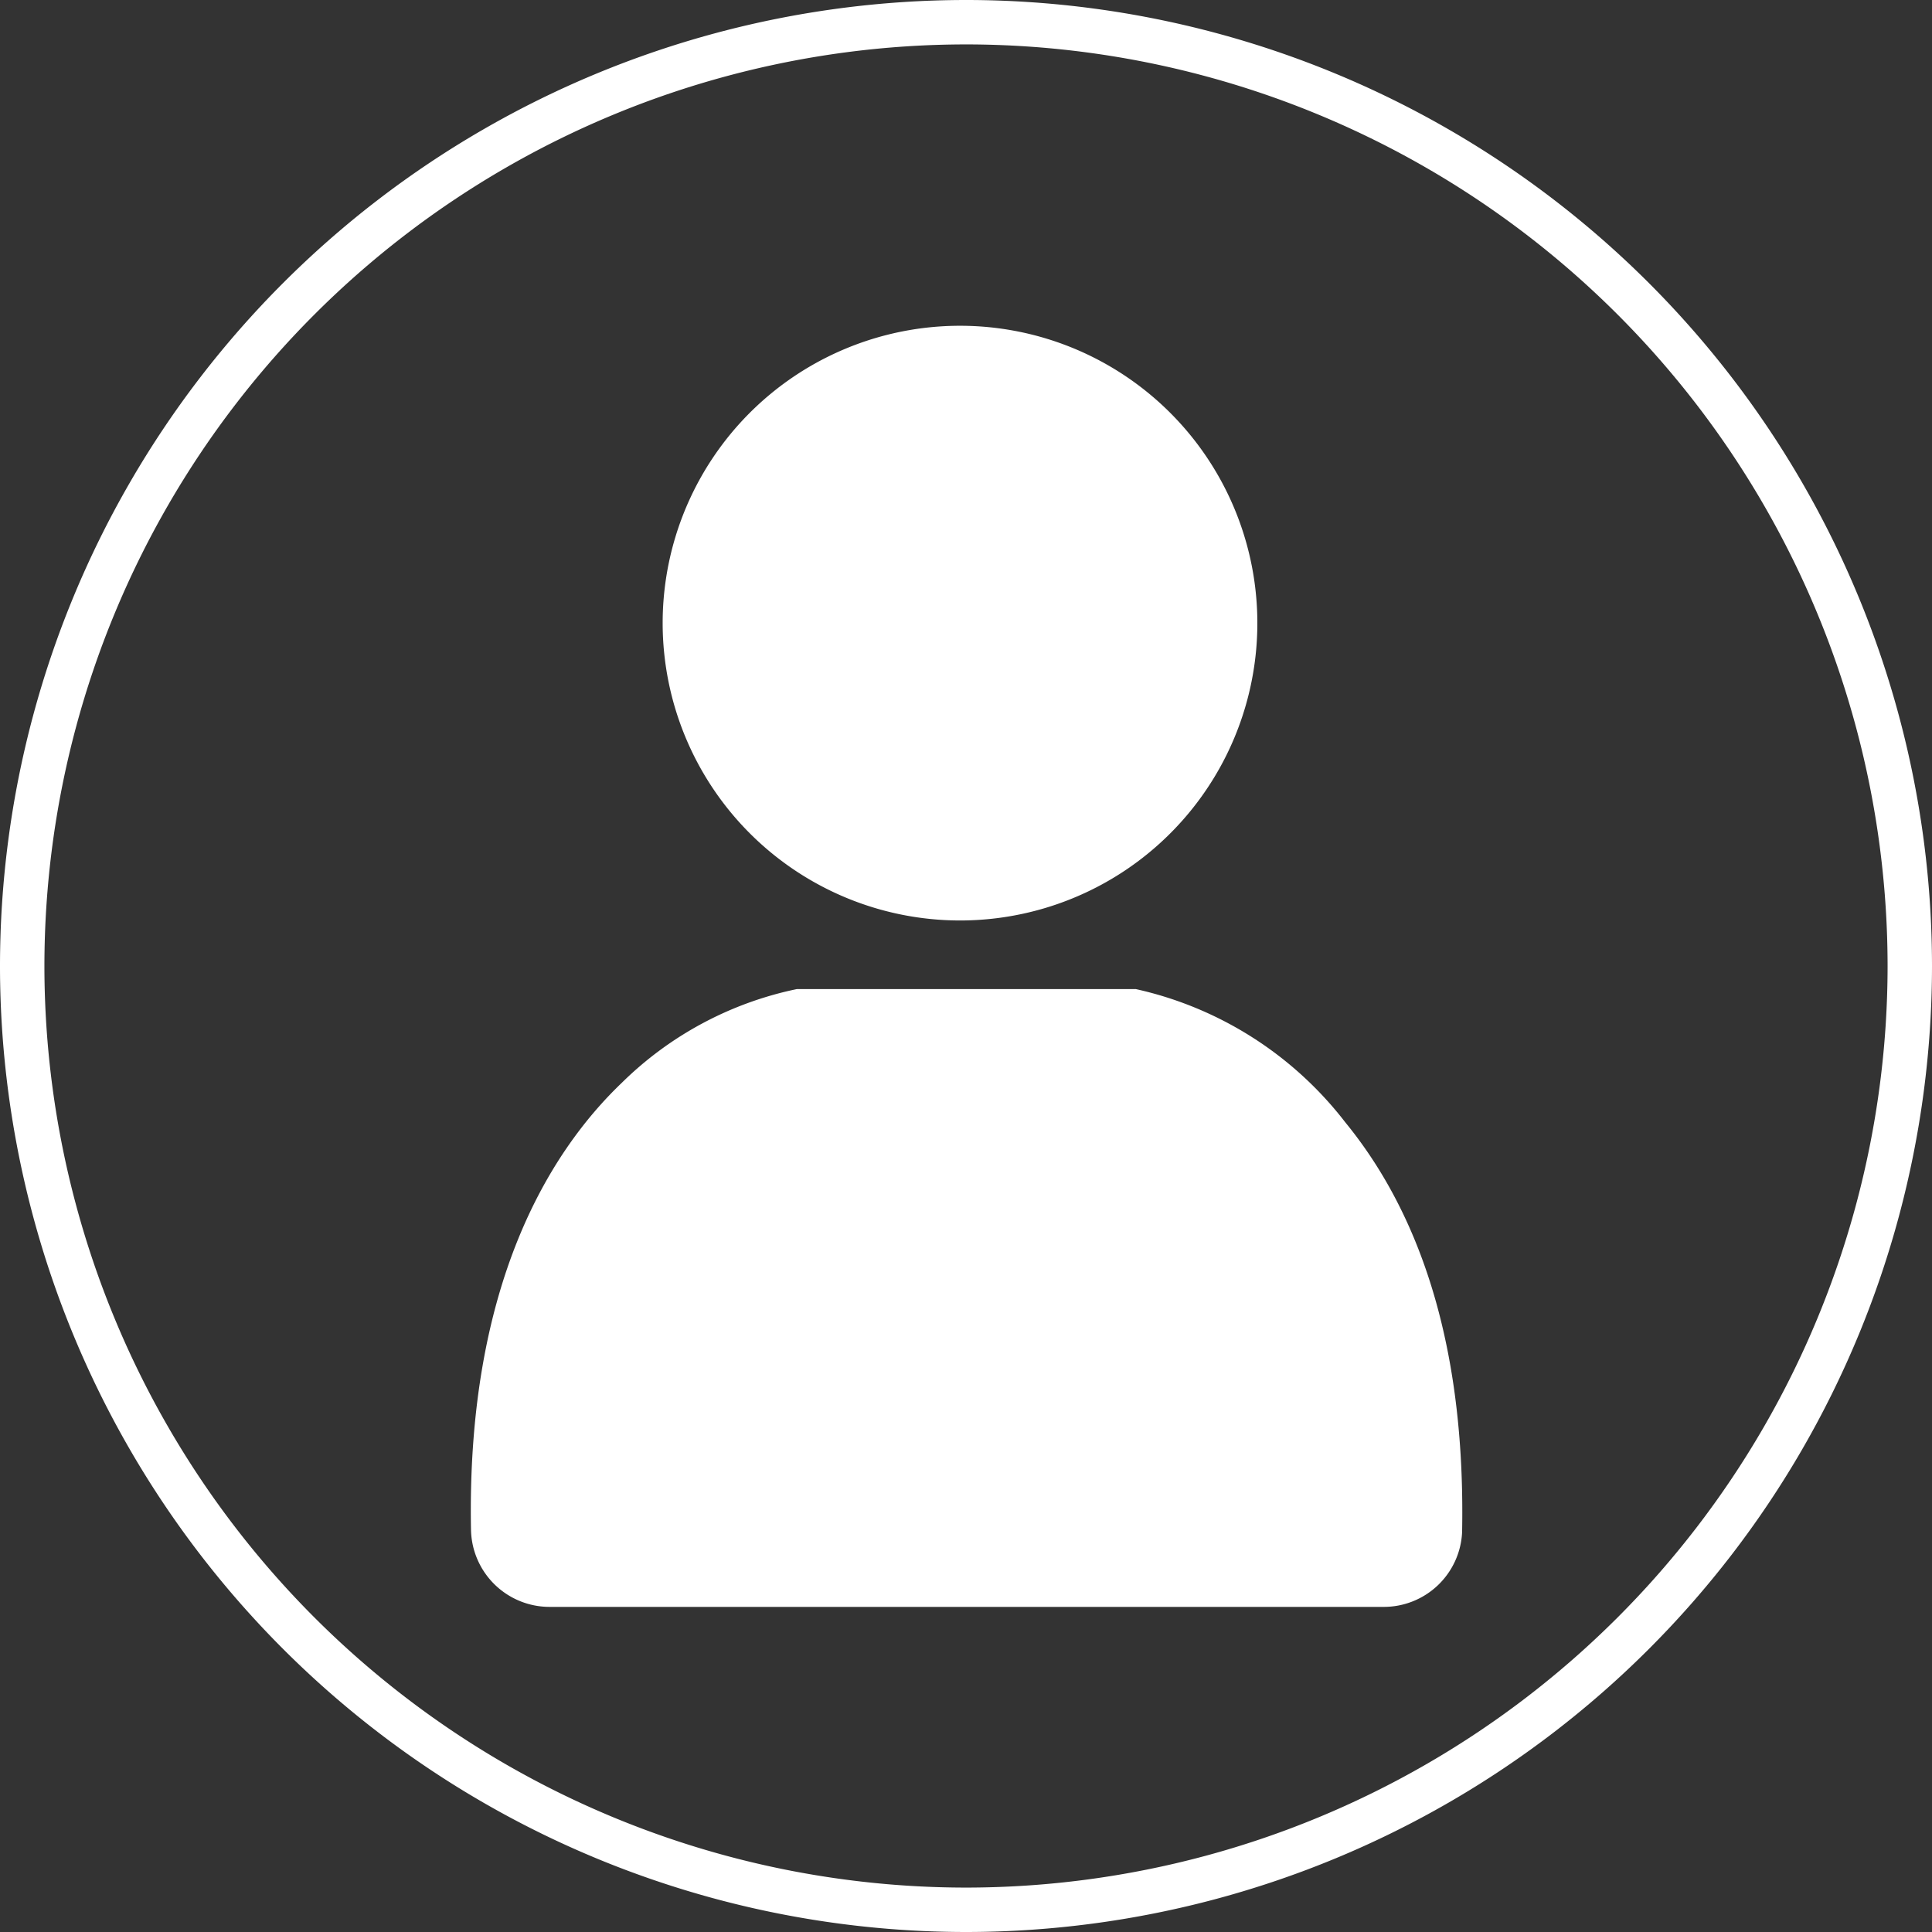 <svg xmlns="http://www.w3.org/2000/svg" viewBox="0 0 87 87"><rect x="0" y="0" width="87" height="87" fill="#333333" stroke="none"/><defs><style>.cls-1{fill:none;stroke:#fff;stroke-width:2px;}.cls-2{fill:#fff;}</style></defs><g id="Layer_2" data-name="Layer 2"><g id="Layer_1-2" data-name="Layer 1"><path class="cls-1" d="M43.52,86A42.52,42.52,0,0,0,86,43.52h0A42.52,42.52,0,0,0,43.52,1h0A42.52,42.52,0,0,0,1,43.52H1A42.52,42.52,0,0,0,43.52,86Z"/><path class="cls-2" d="M24.73,72.36H62.29A3.53,3.53,0,0,0,65.84,69c.15-7.79-1.61-14-5.26-18.46a16.39,16.39,0,0,0-9.43-6H35.88A15.8,15.8,0,0,0,28,48.76c-3.23,3.09-7,9.08-6.79,20.14A3.54,3.54,0,0,0,24.73,72.36Z"/><path class="cls-2" d="M43.22,41.45A13.39,13.39,0,1,0,29.84,28.06h0A13.4,13.4,0,0,0,43.22,41.45Z"/></g></g></svg>